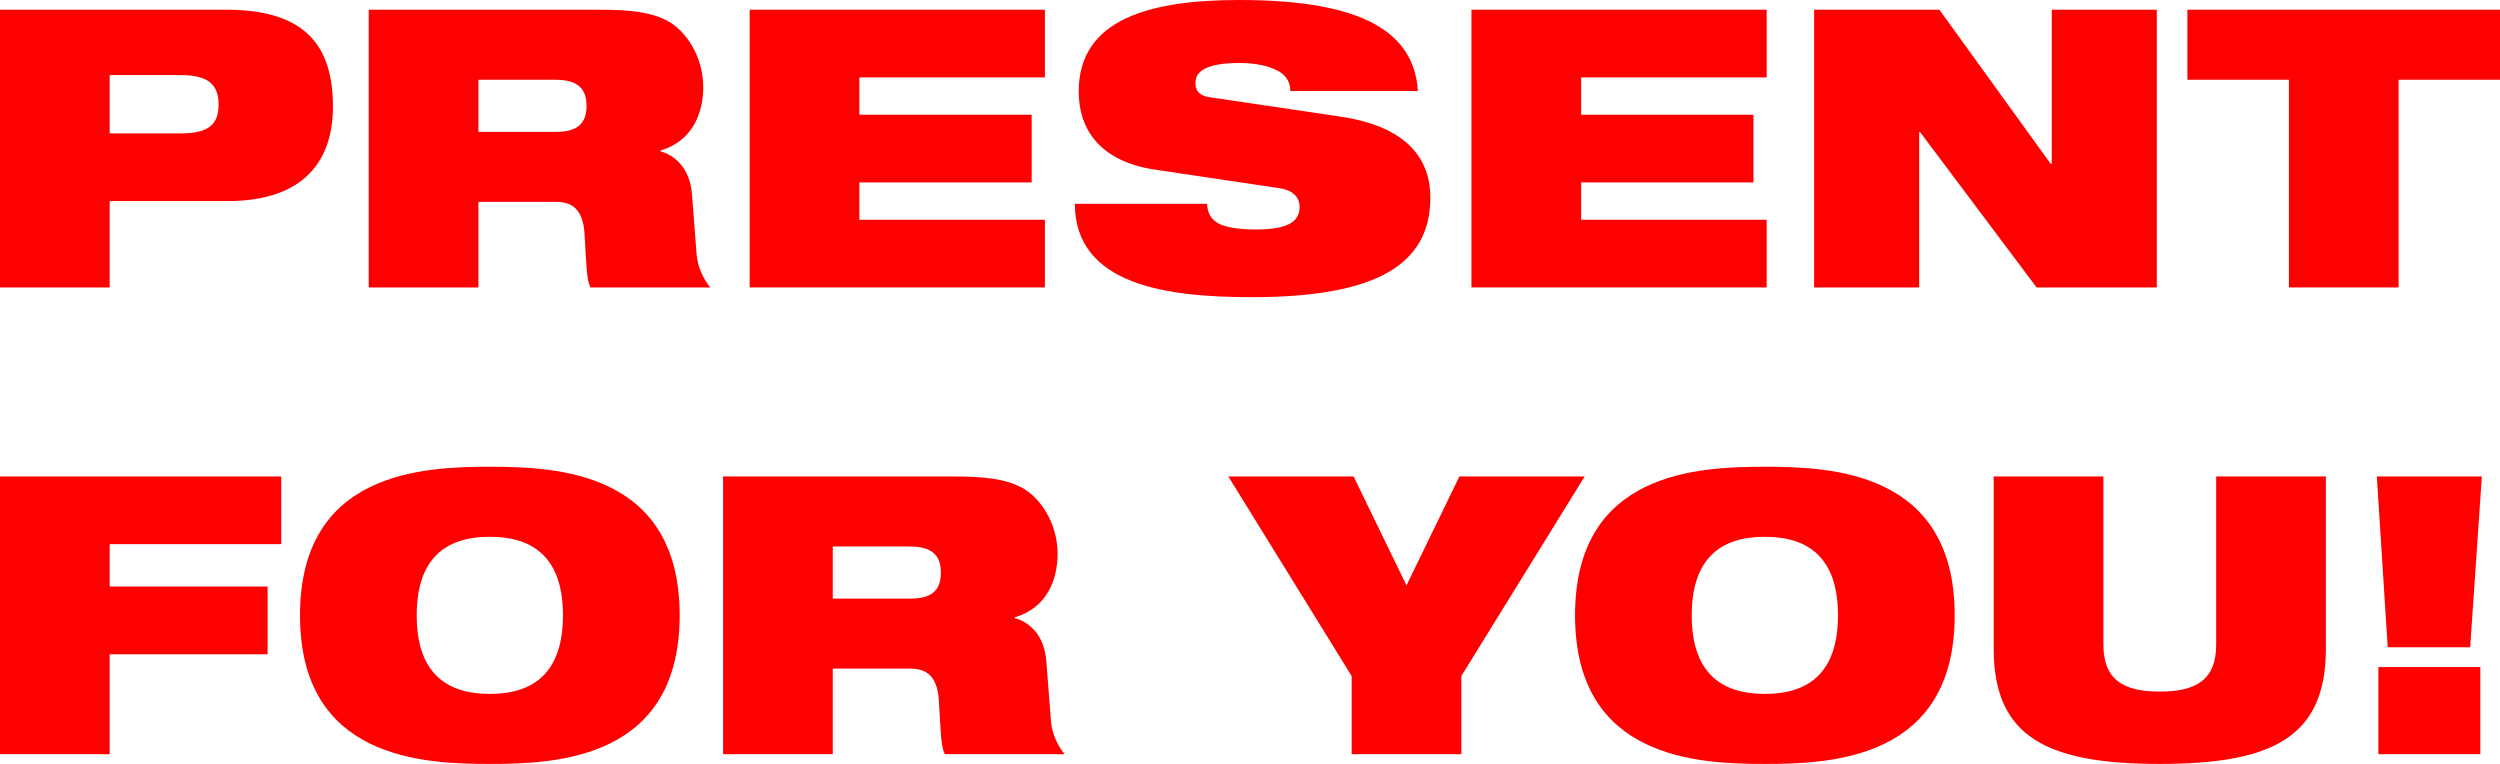 <?xml version="1.0" encoding="UTF-8"?><svg id="_イヤー_2" xmlns="http://www.w3.org/2000/svg" viewBox="0 0 192.82 58.92"><defs><style>.cls-1{fill:red;}</style></defs><g id="_イヤー_1-2"><g><path class="cls-1" d="M0,.75H17.46c6,0,8.22,2.7,8.22,7.47,0,4.11-2.16,7.29-8.16,7.29H8.46v6.66H0V.75ZM8.46,10.29h5.46c2.13,0,2.94-.66,2.94-2.22s-.81-2.28-2.94-2.28h-5.46v4.5Z"/><path class="cls-1" d="M28.44,.75h17.82c2.43,0,3.9,.21,5.07,.78,1.59,.78,2.91,2.85,2.91,5.19,0,2.01-.84,4.17-3.3,4.89v.06c1.26,.36,2.28,1.44,2.43,3.3l.36,4.68c.09,.96,.51,1.86,1.05,2.52h-9.24c-.3-.63-.3-1.56-.45-4.05-.09-1.59-.63-2.55-2.19-2.55h-6v6.6h-8.46V.75Zm8.46,9.42h6c1.65,0,2.34-.66,2.34-2.01,0-1.62-1.05-2.01-2.46-2.01h-5.88v4.02Z"/><path class="cls-1" d="M57.82,.75h22.77V5.97h-14.31v2.88h13.29v5.22h-13.29v2.88h14.31v5.22h-22.77V.75Z"/><path class="cls-1" d="M89.05,13.08c-4.14-.63-5.85-3.03-5.85-6.03,0-5.55,5.43-7.05,12.39-7.05,9.54,0,13.47,2.49,13.77,7.02h-9.84c0-.87-.51-1.41-1.29-1.71-.75-.33-1.71-.45-2.64-.45-2.52,0-3.39,.63-3.39,1.53,0,.6,.27,.99,1.11,1.11l10.11,1.5c4.26,.63,6.9,2.61,6.9,6.24,0,5.22-4.26,7.68-13.77,7.68-6.51,0-13.62-.9-13.65-7.2h10.2c.03,.72,.3,1.2,.9,1.53,.63,.3,1.56,.45,2.88,.45,2.64,0,3.36-.72,3.36-1.74,0-.63-.39-1.26-1.53-1.44l-9.66-1.44Z"/><path class="cls-1" d="M113.49,.75h22.77V5.97h-14.31v2.88h13.29v5.22h-13.29v2.88h14.31v5.22h-22.77V.75Z"/><path class="cls-1" d="M139.92,.75h9.66l8.58,11.88h.09V.75h8.1V22.17h-9.27l-9-12h-.06v12h-8.1V.75Z"/><path class="cls-1" d="M176.54,6.15h-7.83V.75h24.12V6.15h-7.83V22.17h-8.46V6.15Z"/><path class="cls-1" d="M0,36.75H21.69v5.22H8.46v3.27h12.18v5.22H8.46v7.71H0v-21.42Z"/><path class="cls-1" d="M37.78,36c5.13,0,14.64,.36,14.64,11.46s-9.51,11.46-14.64,11.46-14.64-.36-14.64-11.46,9.51-11.46,14.64-11.46Zm0,17.52c3.45,0,5.64-1.71,5.64-6.06s-2.19-6.06-5.64-6.06-5.64,1.71-5.64,6.06,2.19,6.06,5.64,6.06Z"/><path class="cls-1" d="M55.77,36.75h17.82c2.43,0,3.9,.21,5.07,.78,1.59,.78,2.91,2.85,2.91,5.19,0,2.01-.84,4.17-3.3,4.89v.06c1.26,.36,2.28,1.44,2.43,3.3l.36,4.68c.09,.96,.51,1.86,1.05,2.52h-9.24c-.3-.63-.3-1.56-.45-4.05-.09-1.59-.63-2.55-2.19-2.55h-6v6.6h-8.46v-21.42Zm8.46,9.42h6c1.65,0,2.34-.66,2.34-2.01,0-1.62-1.05-2.01-2.46-2.01h-5.88v4.02Z"/><path class="cls-1" d="M104.25,52.14l-9.51-15.39h9.66l4.08,8.4,4.08-8.4h9.66l-9.51,15.39v6.03h-8.46v-6.03Z"/><path class="cls-1" d="M136.12,36c5.13,0,14.64,.36,14.64,11.46s-9.51,11.46-14.64,11.46-14.64-.36-14.64-11.46,9.51-11.46,14.64-11.46Zm0,17.52c3.45,0,5.64-1.71,5.64-6.06s-2.19-6.06-5.64-6.06-5.64,1.71-5.64,6.06,2.19,6.06,5.64,6.06Z"/><path class="cls-1" d="M153.77,36.75h8.46v12.96c0,2.76,1.59,3.63,4.35,3.63s4.35-.87,4.35-3.63v-12.96h8.46v13.29c0,6.81-4.11,8.88-12.81,8.88s-12.81-2.07-12.81-8.88v-13.29Z"/><path class="cls-1" d="M183.32,36.75h8.1l-.9,13.17h-6.36l-.84-13.17Zm.12,14.7h7.86v6.72h-7.86v-6.72Z"/></g></g></svg>